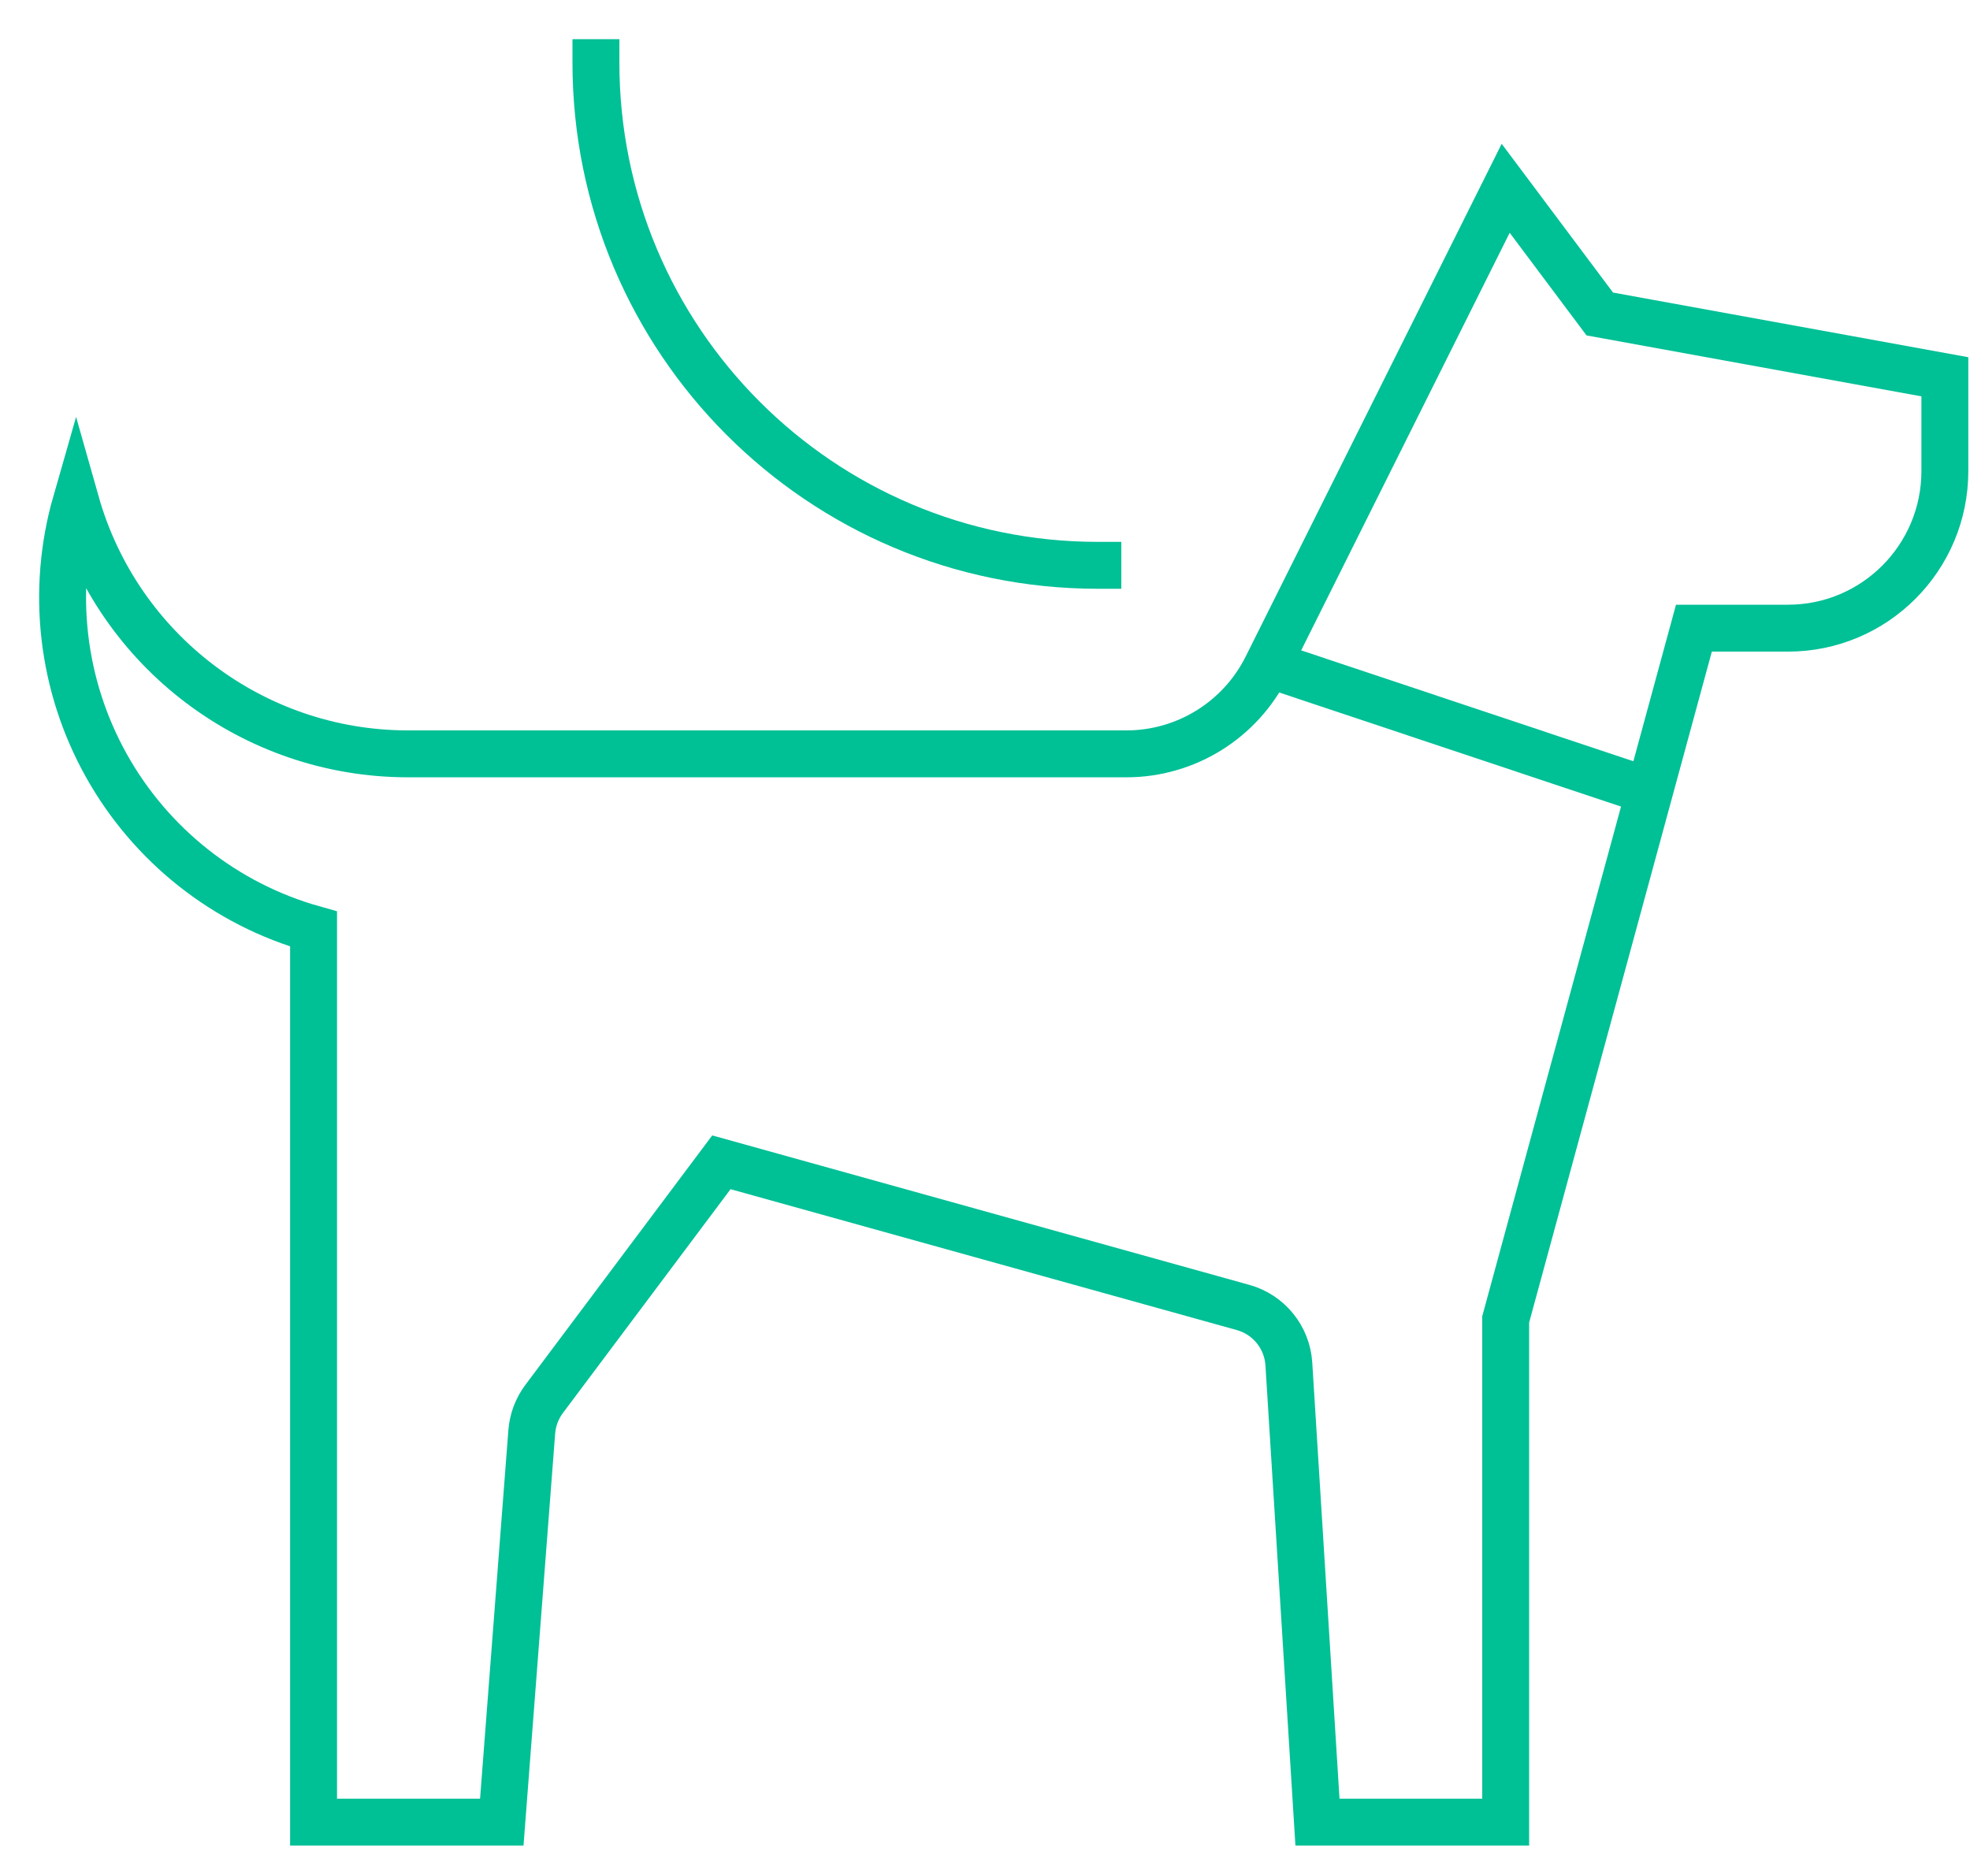 <?xml version="1.0" encoding="UTF-8"?>
<svg width="42px" height="40px" viewBox="0 0 42 40" version="1.1" xmlns="http://www.w3.org/2000/svg" xmlns:xlink="http://www.w3.org/1999/xlink">
    <title>pet</title>
    <g id="Element---Icons" stroke="none" stroke-width="1" fill="none" fill-rule="evenodd">
        <g id="Elements---Icons" transform="translate(-1171, -2504)" stroke="#00C096">
            <g id="pet" transform="translate(1172, 2505)">
                <line x1="26.037" y1="13.16" x2="34.365" y2="15.94" id="Path"></line>
                <path d="M22.406,11.054 C16.496,11.054 11.705,6.255 11.705,0.335" id="Path" stroke-linecap="square"></path>
                <path d="M33.107,5.695 L31.101,3.015 L26.005,13.222 C25.439,14.357 24.281,15.074 23.014,15.074 L7.692,15.074 C4.403,15.071 1.516,12.883 0.619,9.714 C0.08,11.593 0.313,13.61 1.264,15.317 C2.215,17.024 3.806,18.281 5.685,18.809 L5.685,37.852 L9.698,37.852 L10.337,29.532 C10.356,29.278 10.448,29.034 10.6,28.83 L14.38,23.783 L25.501,26.878 C26.05,27.03 26.442,27.514 26.478,28.083 L27.088,37.852 L31.101,37.852 L31.101,27.133 L35.114,12.394 L37.12,12.394 C38.967,12.394 40.464,10.894 40.464,9.044 L40.464,7.034 L33.107,5.695 Z" id="Path"></path>
            </g>
        </g>
    </g>
</svg>